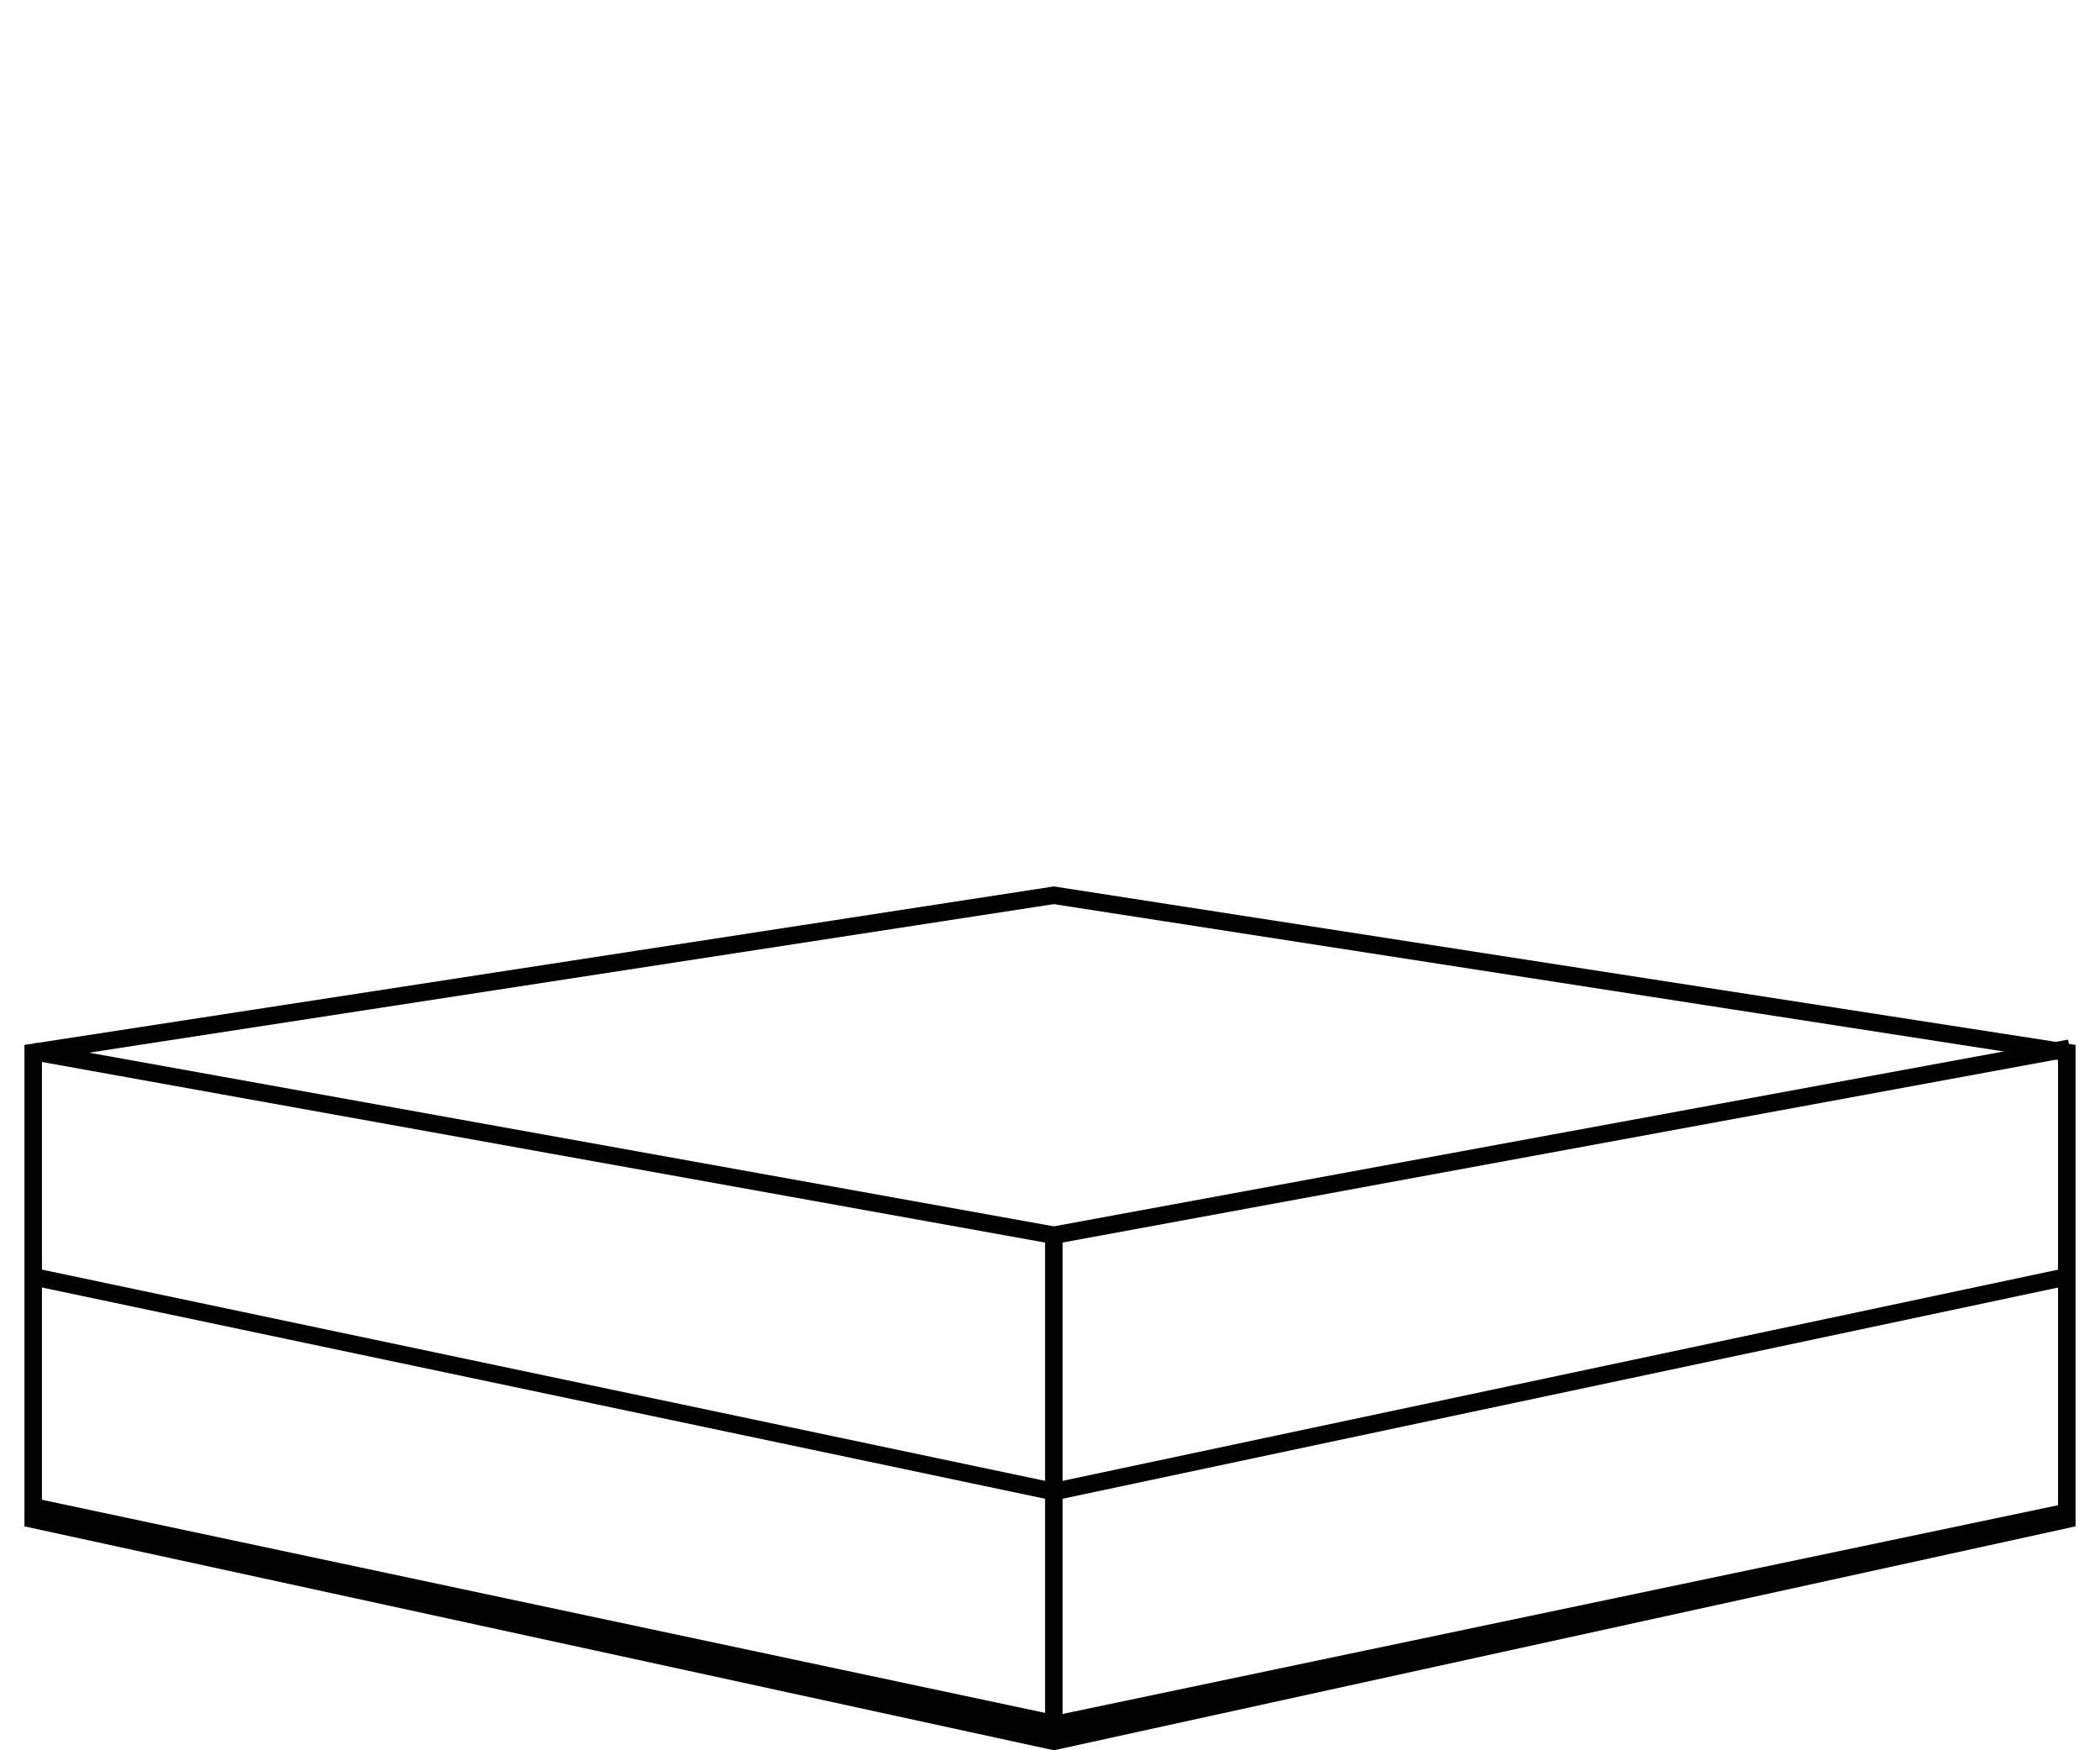 <?xml version="1.0" encoding="utf-8"?>
<!-- Generator: Adobe Illustrator 16.0.0, SVG Export Plug-In . SVG Version: 6.00 Build 0)  -->
<!DOCTYPE svg PUBLIC "-//W3C//DTD SVG 1.1//EN" "http://www.w3.org/Graphics/SVG/1.1/DTD/svg11.dtd">
<svg version="1.1" id="Layer_1" xmlns="http://www.w3.org/2000/svg" xmlns:xlink="http://www.w3.org/1999/xlink" x="0px" y="0px"
	 width="120px" height="100px" viewBox="0 0 120 100" enable-background="new 0 0 120 100" xml:space="preserve">
<g id="Layer_3_10_">
	<g>
		<g>
			<g>
				<path fill="#010101" d="M60.218,51.656l57.384,8.9v25.846L60.218,98.977L2.397,86.401V60.558L60.218,51.656 M60.219,50.645
					L1.397,59.7v27.507L60.219,100l58.384-12.793V59.7L60.219,50.645L60.219,50.645z"/>
			</g>
			<polyline fill="none" stroke="#010101" stroke-miterlimit="10" points="60.219,99.257 60.219,70.574 118.268,59.888 			"/>
			<line fill="none" stroke="#010101" stroke-miterlimit="10" x1="1.915" y1="60.08" x2="60.219" y2="70.574"/>
			<g>
				<line fill="none" stroke="#010101" stroke-miterlimit="10" x1="1.737" y1="72.91" x2="60.219" y2="85.224"/>
				<line fill="none" stroke="#010101" stroke-miterlimit="10" x1="118.268" y1="72.91" x2="60.219" y2="85.224"/>
			</g>
		</g>
		<polygon fill="#010101" points="60.356,99.383 1.417,86.7 1.976,85.598 60.361,98 118.028,85.91 118.58,87.014 		"/>
	</g>
</g>
</svg>
